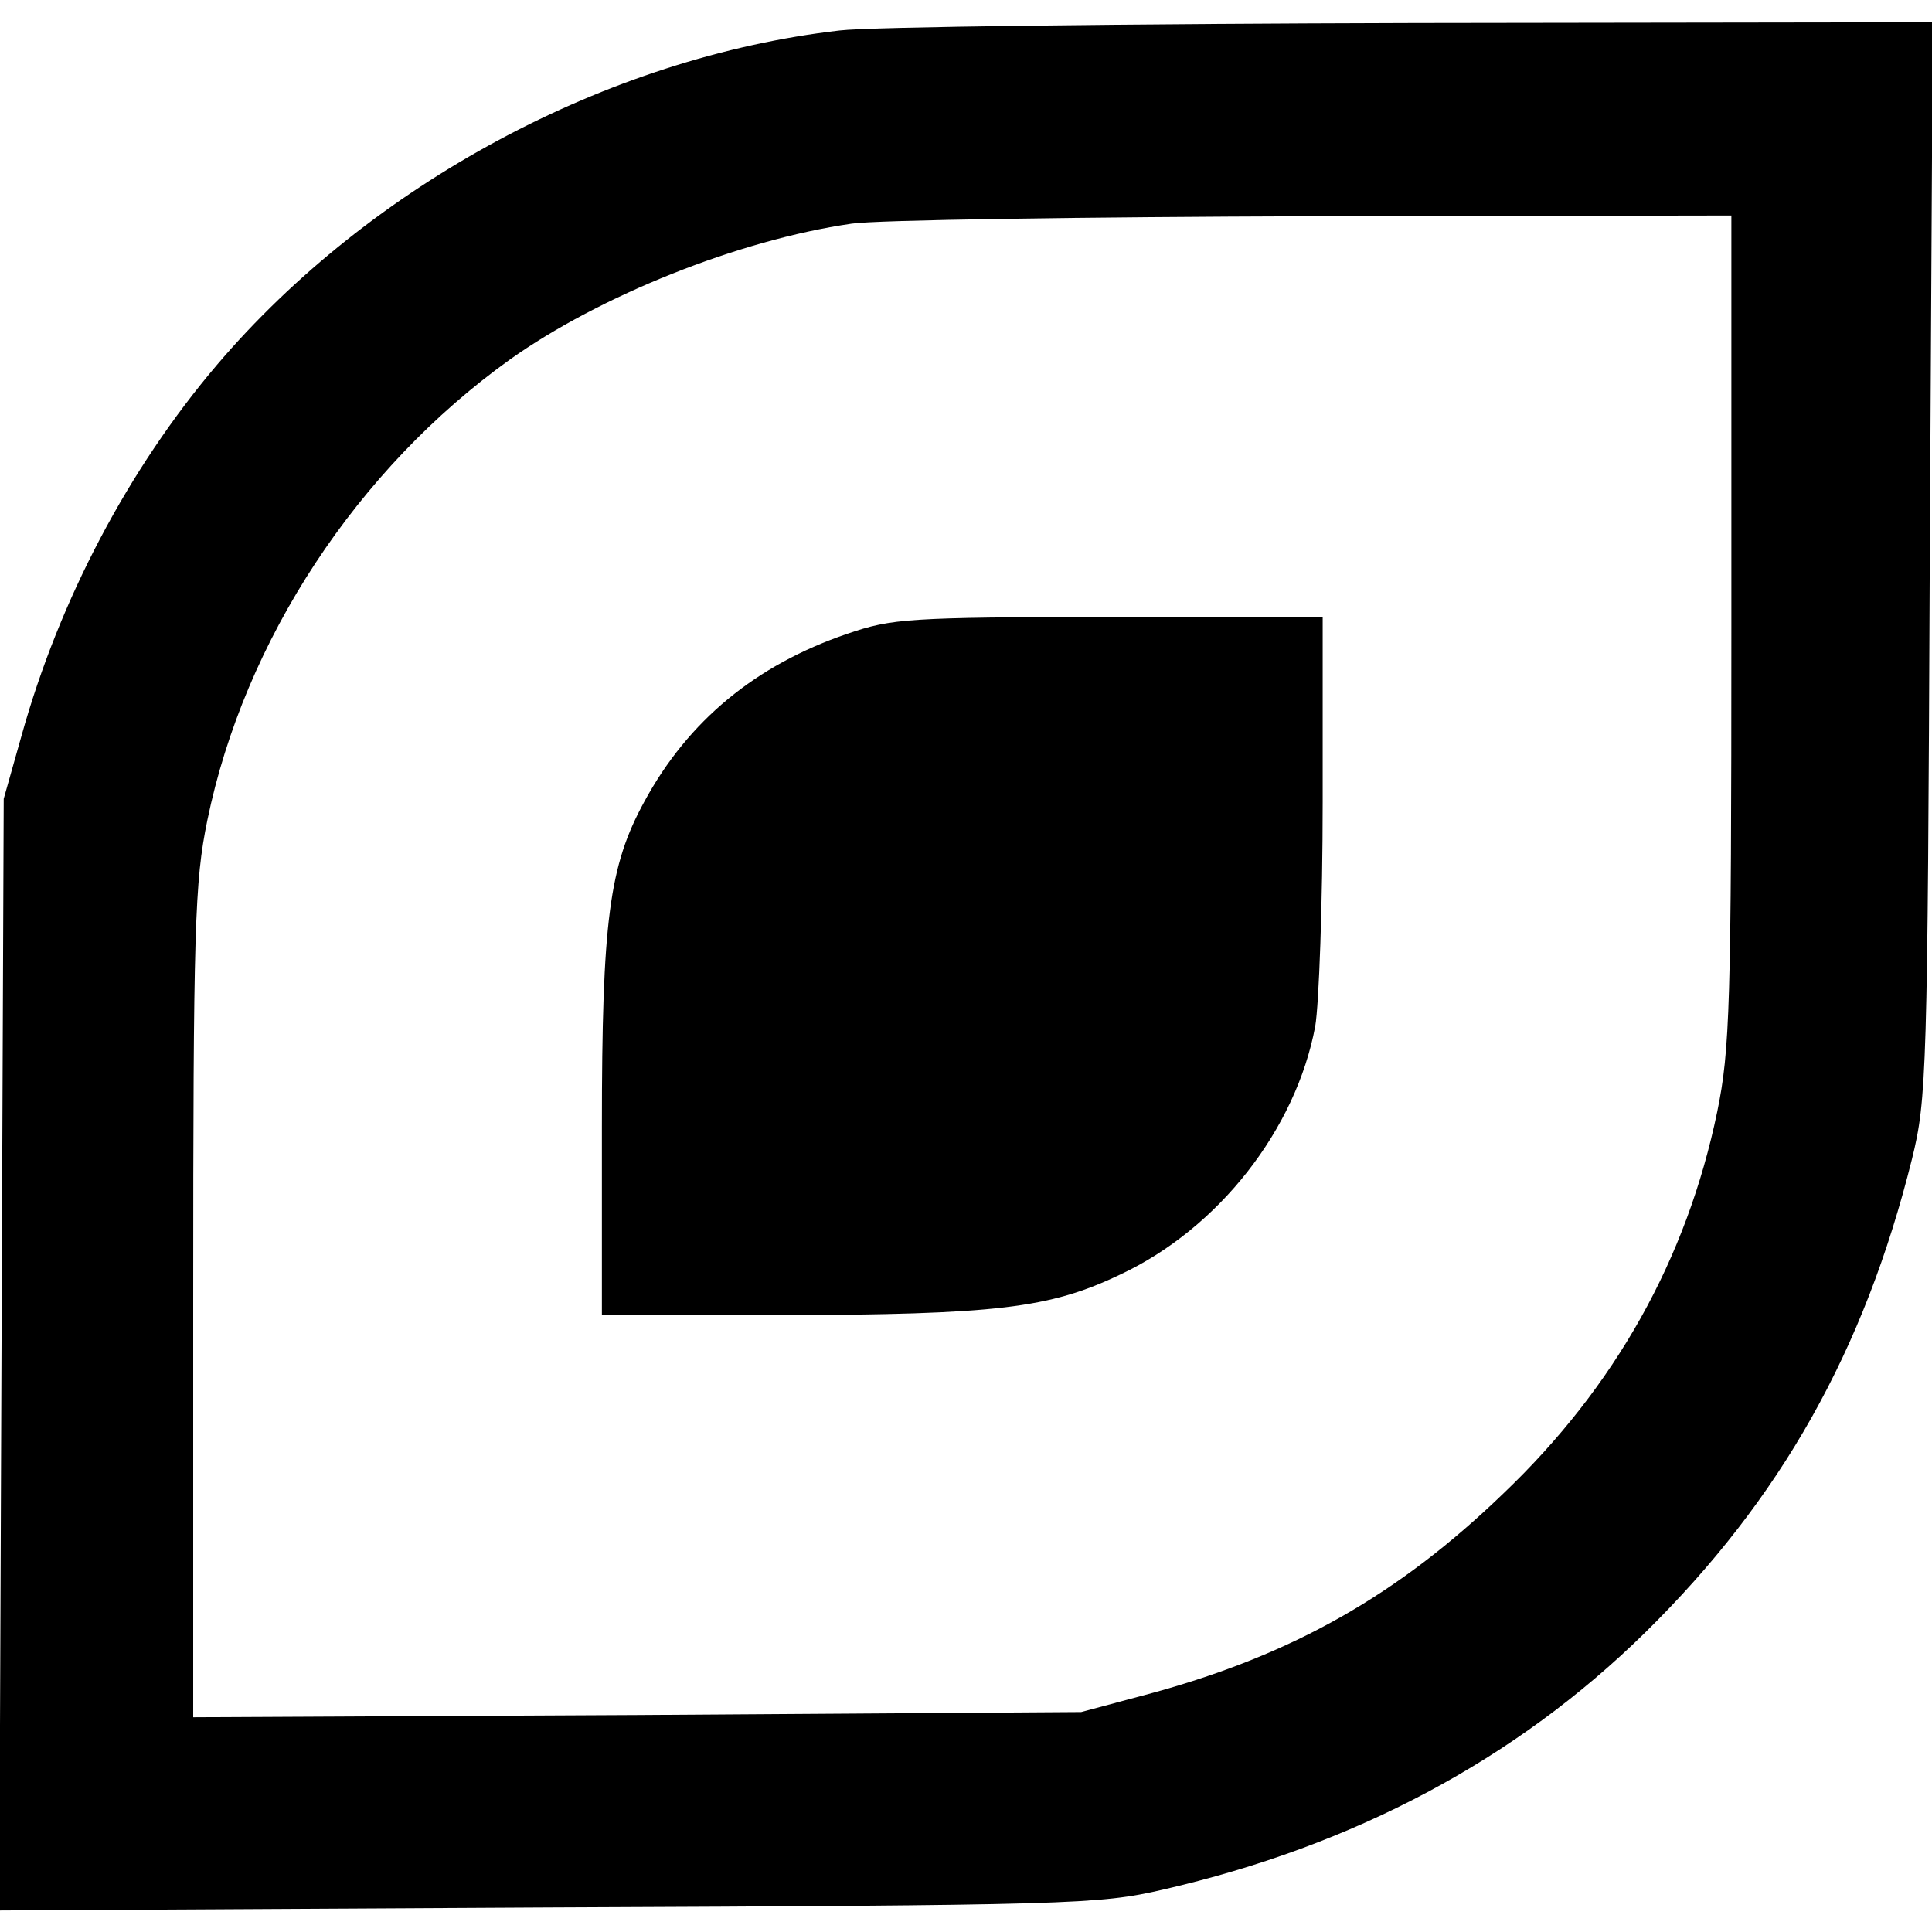 <?xml version="1.0" standalone="no"?>
<!DOCTYPE svg PUBLIC "-//W3C//DTD SVG 20010904//EN"
 "http://www.w3.org/TR/2001/REC-SVG-20010904/DTD/svg10.dtd">
<svg version="1.0" xmlns="http://www.w3.org/2000/svg"
 width="260pt" height="260pt" viewBox="0 0 260 260"
 preserveAspectRatio="xMidYMid meet">
<g transform="translate(0,260) scale(0.1,-0.1)"
fill="#000000" stroke="none">
<path d="M1130 2559 c-313 -36 -631 -207 -838 -450 -119 -140 -212 -316 -263
-499 l-24 -85 -3 -748 -3 -748 738 4 c703 3 742 4 828 24 257 59 475 175 649
346 183 180 295 380 359 637 20 81 21 115 24 808 l4 722 -698 -1 c-384 -1
-732 -5 -773 -10z m1200 -806 c0 -507 -2 -566 -19 -649 -41 -198 -137 -370
-288 -514 -141 -136 -282 -216 -471 -268 l-97 -26 -597 -4 -598 -3 0 558 c0
507 2 566 19 649 50 243 202 473 407 620 121 86 308 161 460 183 32 5 312 9
622 10 l562 1 0 -557z"/>
<path d="M1140 1747 c-123 -42 -214 -117 -273 -226 -47 -86 -57 -159 -57 -438
l0 -253 238 0 c293 1 364 9 460 55 132 62 236 195 262 334 5 29 10 166 10 302
l0 249 -287 0 c-271 -1 -292 -2 -353 -23z"/>
</g>
</svg>
